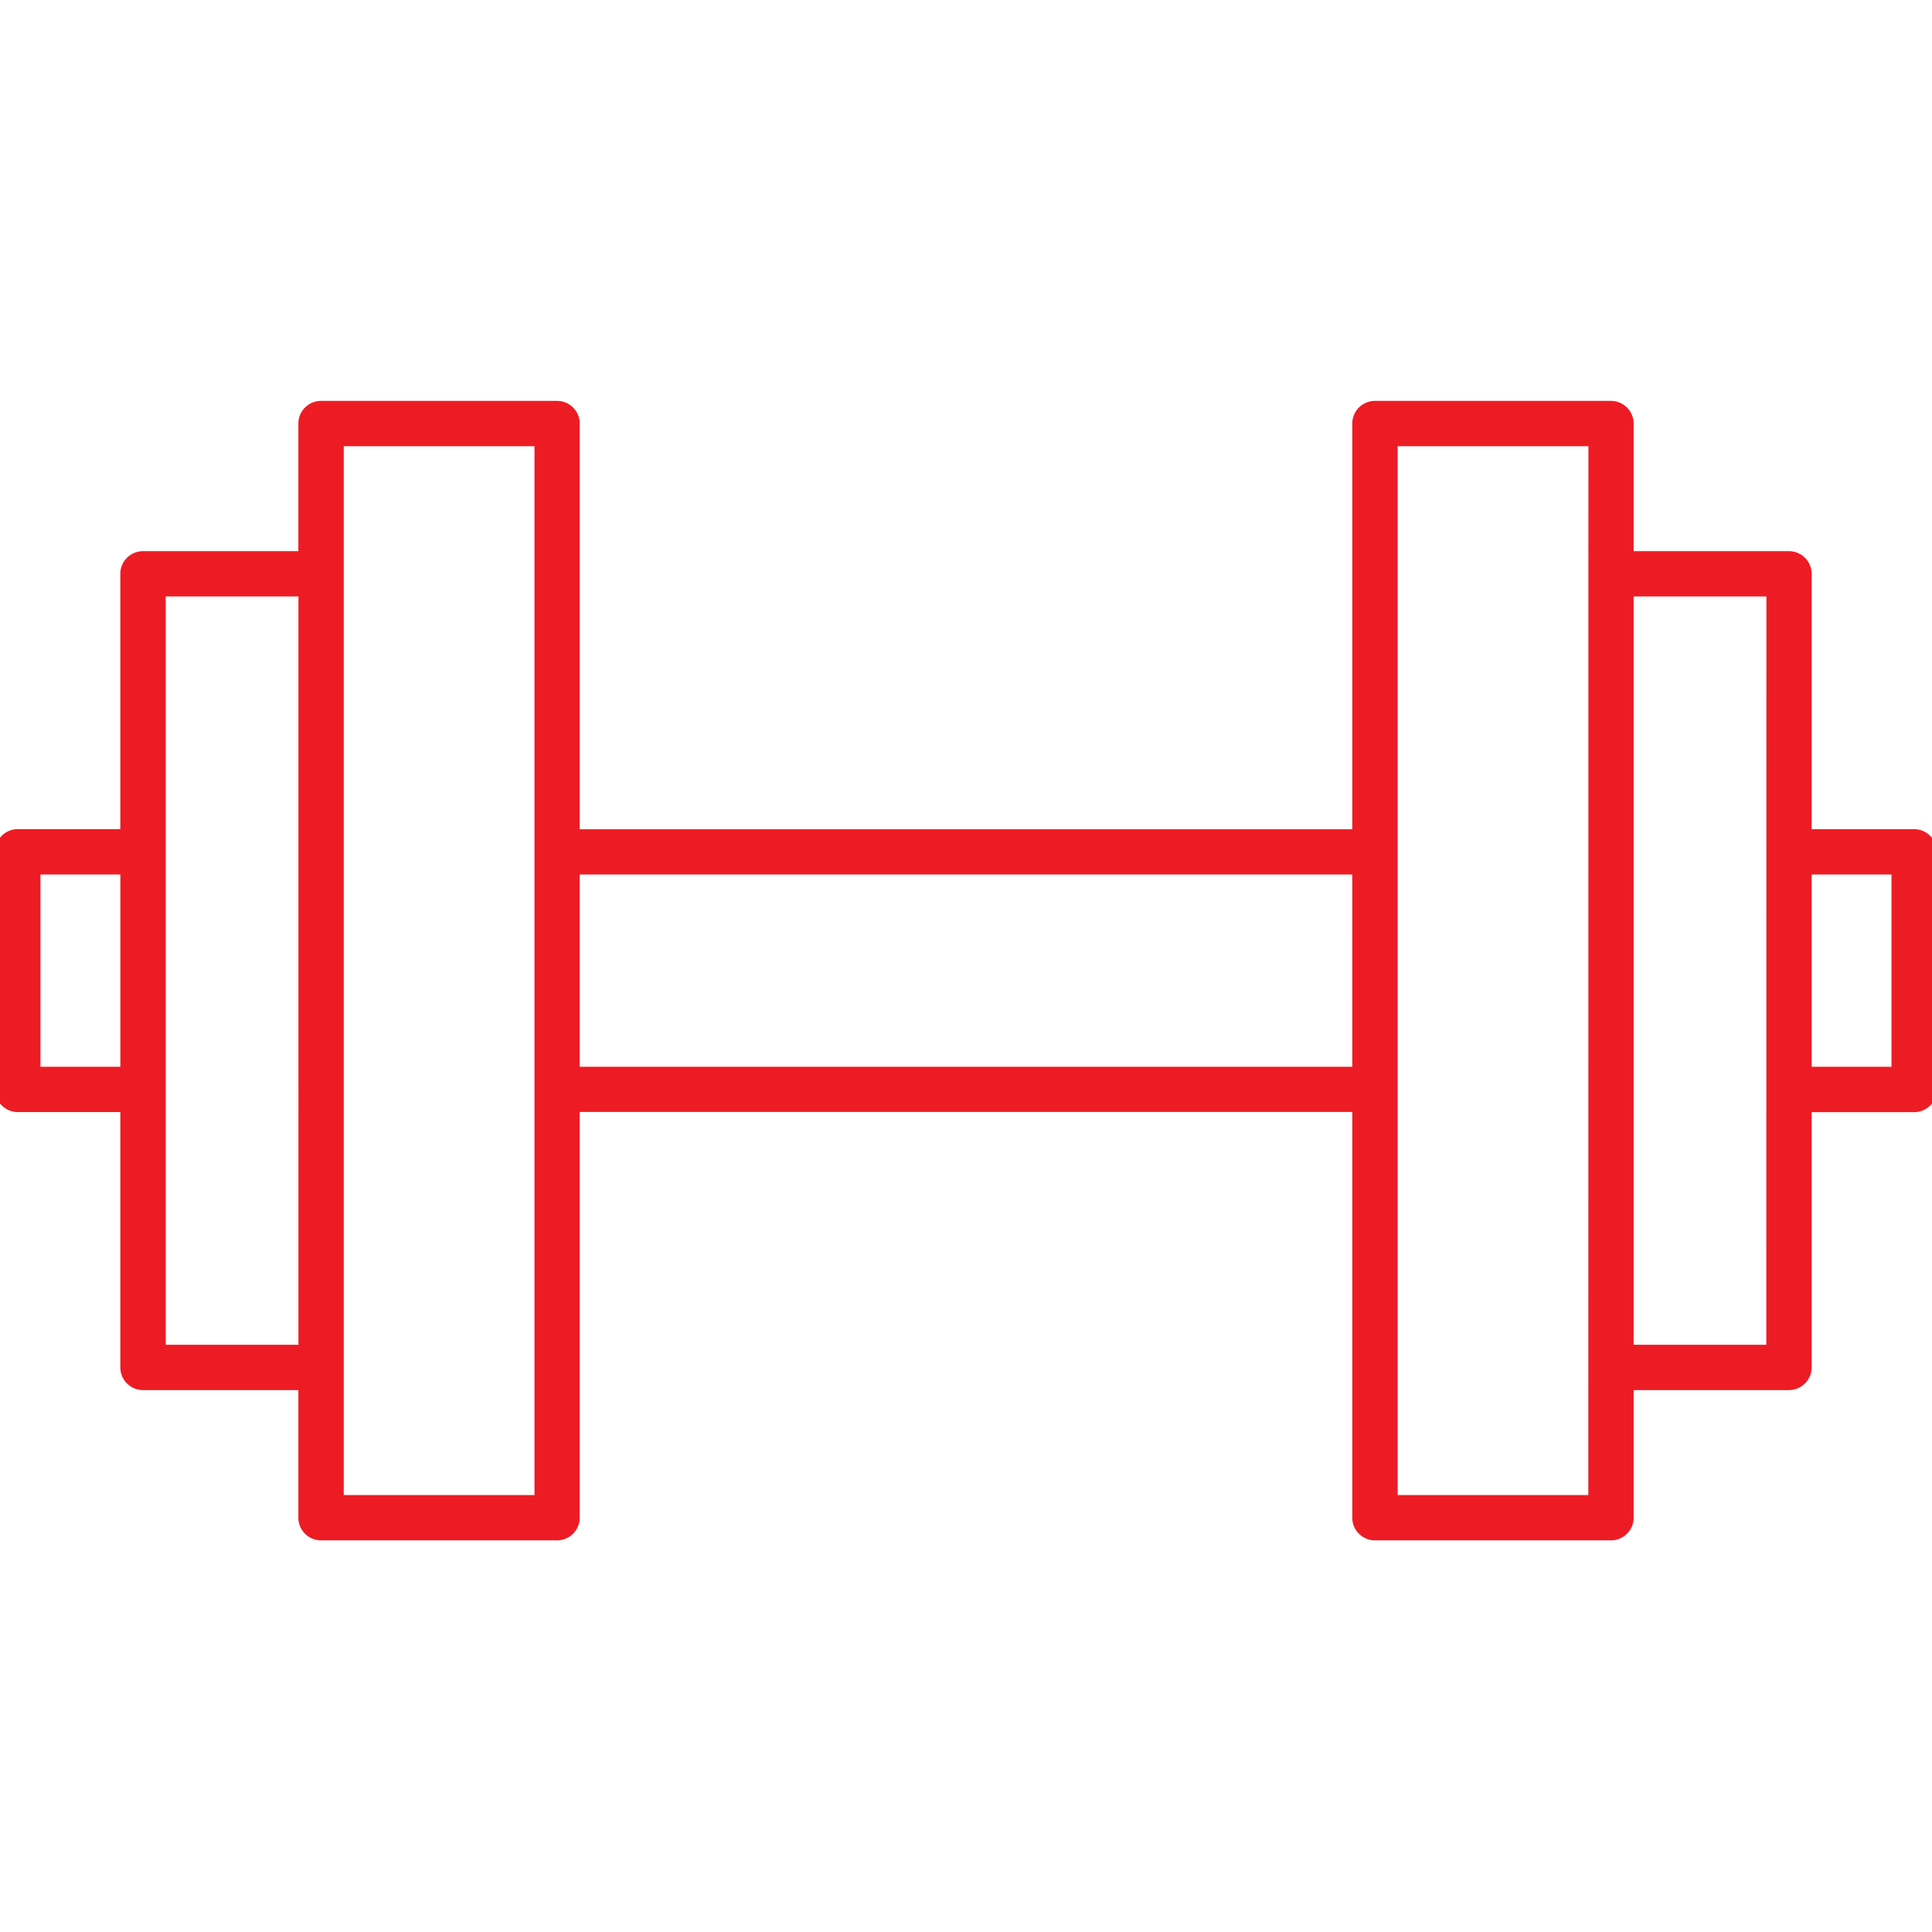 <svg xmlns="http://www.w3.org/2000/svg" xmlns:xlink="http://www.w3.org/1999/xlink" width="100" height="100" viewBox="0 0 100 100">
  <defs>
    <clipPath id="clip-path">
      <rect id="Rectangle_921" data-name="Rectangle 921" width="100" height="100" transform="translate(-24455 -7775)" fill="#fff" stroke="#707070" stroke-width="1"/>
    </clipPath>
  </defs>
  <g id="Mask_Group_281" data-name="Mask Group 281" transform="translate(24455 7775)" clip-path="url(#clip-path)">
    <g id="Group_1420" data-name="Group 1420" transform="translate(-24363.389 -7762.256)">
      <path id="Path_164" data-name="Path 164" d="M7.466,30.425H1.908V16.957a.924.924,0,0,0-.923-.923H-7.3V9.179a.923.923,0,0,0-.923-.923H-20.445a.923.923,0,0,0-.923.923V30.425H-61.855V9.179a.923.923,0,0,0-.923-.923H-74.995a.923.923,0,0,0-.923.923v6.855h-8.292a.924.924,0,0,0-.923.923V30.425h-5.558a.923.923,0,0,0-.923.923v12.3a.923.923,0,0,0,.923.923h5.558V58.034a.924.924,0,0,0,.923.923h8.292v6.855a.923.923,0,0,0,.923.923h12.217a.923.923,0,0,0,.923-.923V44.567h40.487V65.812a.923.923,0,0,0,.923.923H-8.227a.923.923,0,0,0,.923-.923V58.957H.986a.924.924,0,0,0,.923-.923V44.567H7.466a.923.923,0,0,0,.923-.923v-12.3A.923.923,0,0,0,7.466,30.425Zm-92.6,12.3h-4.635V32.27h4.635Zm9.214,14.39h-7.369V17.879h7.369ZM-63.7,64.89H-74.072V10.1H-63.7Zm42.332-22.168H-61.855V32.27h40.487ZM-9.15,16.957V64.89H-19.523V10.1H-9.15ZM.063,57.112H-7.3V17.879H.063Zm6.48-14.39H1.908V32.27H6.543Z" transform="translate(0 0)" fill="#ed1c24"/>
      <path id="Path_164_-_Outline" data-name="Path 164 - Outline" d="M-74.995,8.006h12.217a1.174,1.174,0,0,1,1.173,1.173v21h39.987v-21a1.174,1.174,0,0,1,1.173-1.173H-8.227A1.174,1.174,0,0,1-7.055,9.179v6.605H.986a1.174,1.174,0,0,1,1.173,1.173V30.175H7.466a1.174,1.174,0,0,1,1.173,1.173v12.3a1.174,1.174,0,0,1-1.173,1.173H2.158V58.034A1.174,1.174,0,0,1,.986,59.207h-8.04v6.605a1.174,1.174,0,0,1-1.173,1.173H-20.445a1.174,1.174,0,0,1-1.173-1.173v-21H-61.605v21a1.174,1.174,0,0,1-1.173,1.173H-74.995a1.174,1.174,0,0,1-1.173-1.173V59.207h-8.042a1.174,1.174,0,0,1-1.173-1.173V44.817h-5.308a1.174,1.174,0,0,1-1.173-1.173v-12.3a1.174,1.174,0,0,1,1.173-1.173h5.308V16.957a1.174,1.174,0,0,1,1.173-1.173h8.042V9.179A1.174,1.174,0,0,1-74.995,8.006Zm53.877,22.669H-62.105V9.179a.673.673,0,0,0-.673-.673H-74.995a.673.673,0,0,0-.673.673v7.105h-8.542a.673.673,0,0,0-.673.673V30.675h-5.808a.673.673,0,0,0-.673.673v12.3a.673.673,0,0,0,.673.673h5.808V58.034a.673.673,0,0,0,.673.673h8.542v7.105a.673.673,0,0,0,.673.673h12.217a.673.673,0,0,0,.673-.673v-21.5h40.987v21.5a.673.673,0,0,0,.673.673H-8.227a.673.673,0,0,0,.673-.673V58.707H.986a.673.673,0,0,0,.673-.673V44.317H7.466a.673.673,0,0,0,.673-.673v-12.3a.673.673,0,0,0-.673-.673H1.658V16.957a.673.673,0,0,0-.673-.673h-8.54V9.179a.673.673,0,0,0-.673-.673H-20.445a.673.673,0,0,0-.673.673Zm-53.2-20.824H-63.45V65.14H-74.322Zm10.372.5h-9.872V64.64h9.872Zm44.178-.5H-8.9V65.14H-19.773Zm10.373.5h-9.873V64.64H-9.4Zm-74.137,7.278h7.869V57.362h-7.869Zm7.369.5h-6.869V56.862h6.869Zm68.613-.5H.313V57.362H-7.555Zm7.368.5H-7.055V56.862H-.187ZM-90.017,32.02h5.135V42.972h-5.135Zm4.635.5h-4.135v9.951h4.135Zm23.276-.5h40.987V42.972H-62.105Zm40.487.5H-61.605v9.951h39.987Zm23.276-.5H6.793V42.972H1.658Zm4.635.5H2.158v9.951H6.293Z" transform="translate(0 0)" fill="#ed1c24"/>
    </g>
  </g>
</svg>
